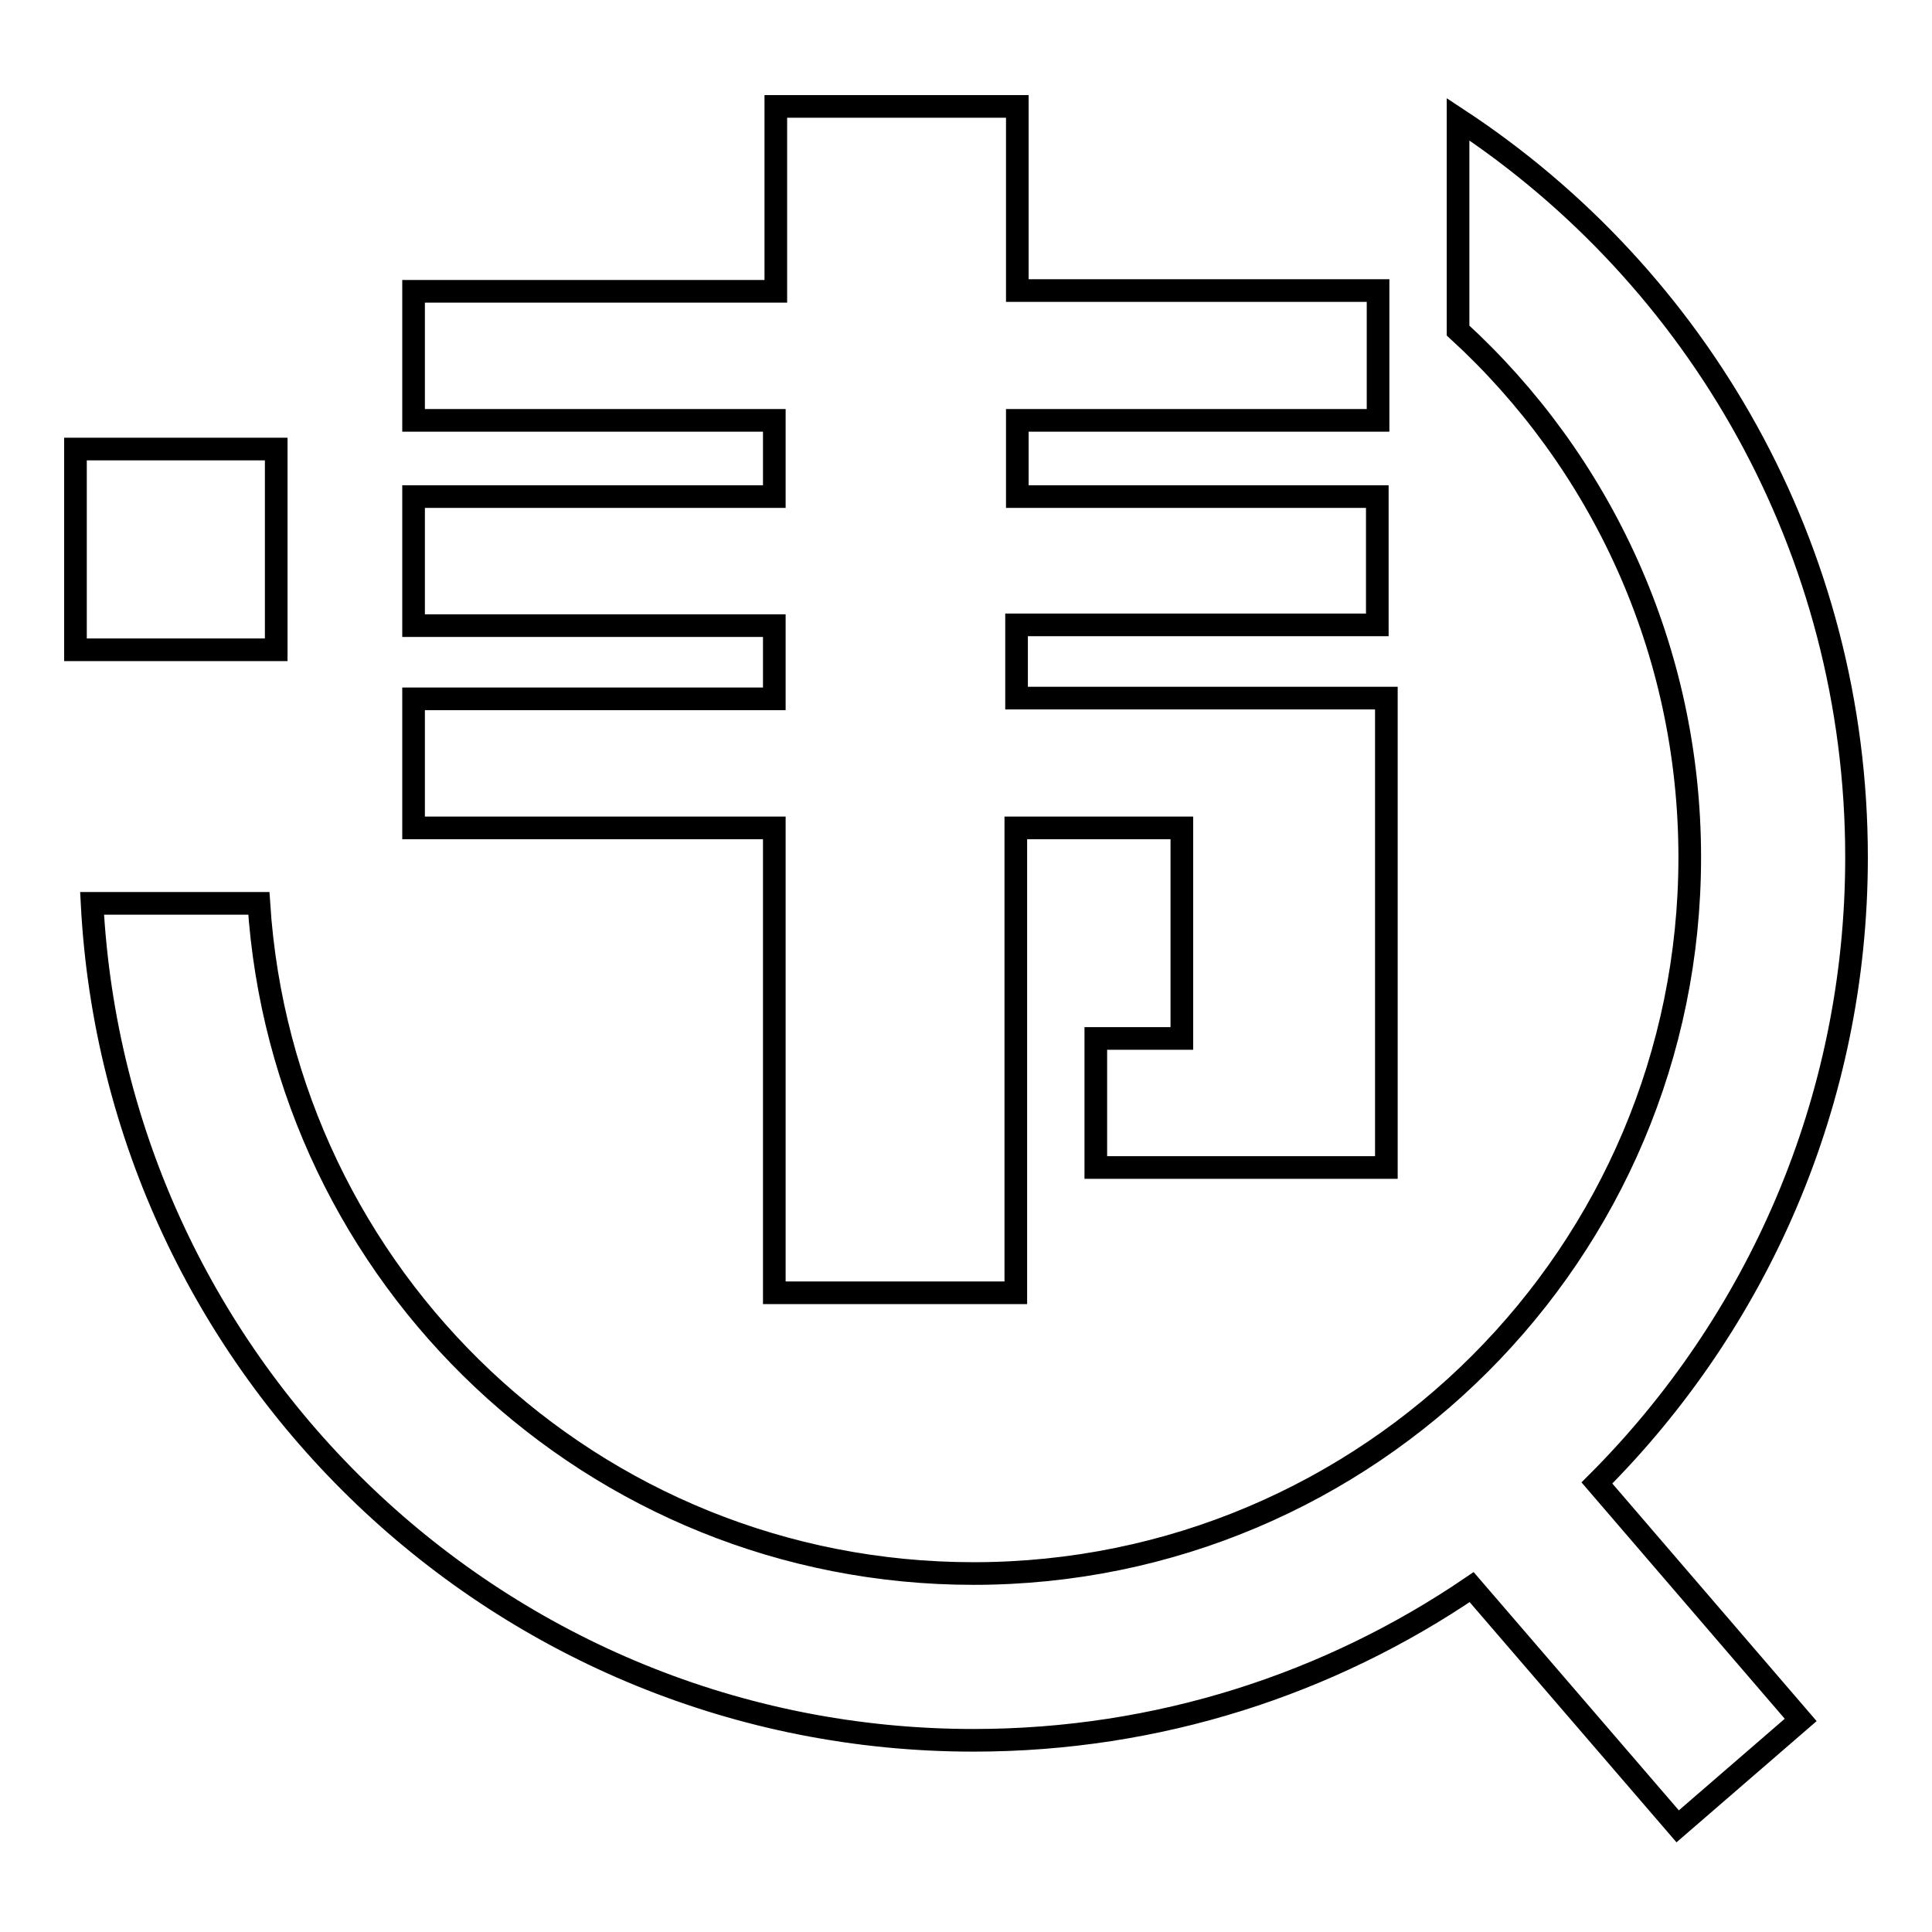 <?xml version="1.0" encoding="utf-8"?>
<!-- Svg Vector Icons : http://www.onlinewebfonts.com/icon -->
<!DOCTYPE svg PUBLIC "-//W3C//DTD SVG 1.1//EN" "http://www.w3.org/Graphics/SVG/1.1/DTD/svg11.dtd">
<svg version="1.1" xmlns="http://www.w3.org/2000/svg" xmlns:xlink="http://www.w3.org/1999/xlink" x="0px" y="0px" viewBox="0 0 256 256" enable-background="new 0 0 256 256" xml:space="preserve">
<g><g><path stroke-width="3" fill-opacity="0" stroke="#000000"  d="M191.7,66.2"/><path stroke-width="3" fill-opacity="0" stroke="#000000"  d="M102.6,171.3h32v-61.6h22v27.9h-11.4v17.1h38.5v-5v-12.2v-45h-1.2h-25.8h-22v-9.7h47.8V65.8h-47.7V55.7h47.8V38.5h-47.8V14.1h-32v24.5H54.8v17.1h47.8v10.1H54.8v17.1h47.8v9.7H54.8v17.1h47.8V171.3z"/><path stroke-width="3" fill-opacity="0" stroke="#000000"  d="M10,59.5h26.6v26.6H10V59.5L10,59.5z"/><path stroke-width="3" fill-opacity="0" stroke="#000000"  d="M246,113.6c0-40.9-21-76.9-52.8-97.8v28c18.9,17.3,30.7,42.2,30.7,69.8c0,52.4-42.5,94.9-94.9,94.9c-50.4,0-91.5-39.2-94.7-88.8H12.2c3.2,61.8,54.3,110.9,116.8,110.9c24.5,0,47.2-7.5,66-20.3l27.3,31.7l16.3-14.1l-27-31.4C232.8,175.3,246,146,246,113.6z"/></g></g>
</svg>